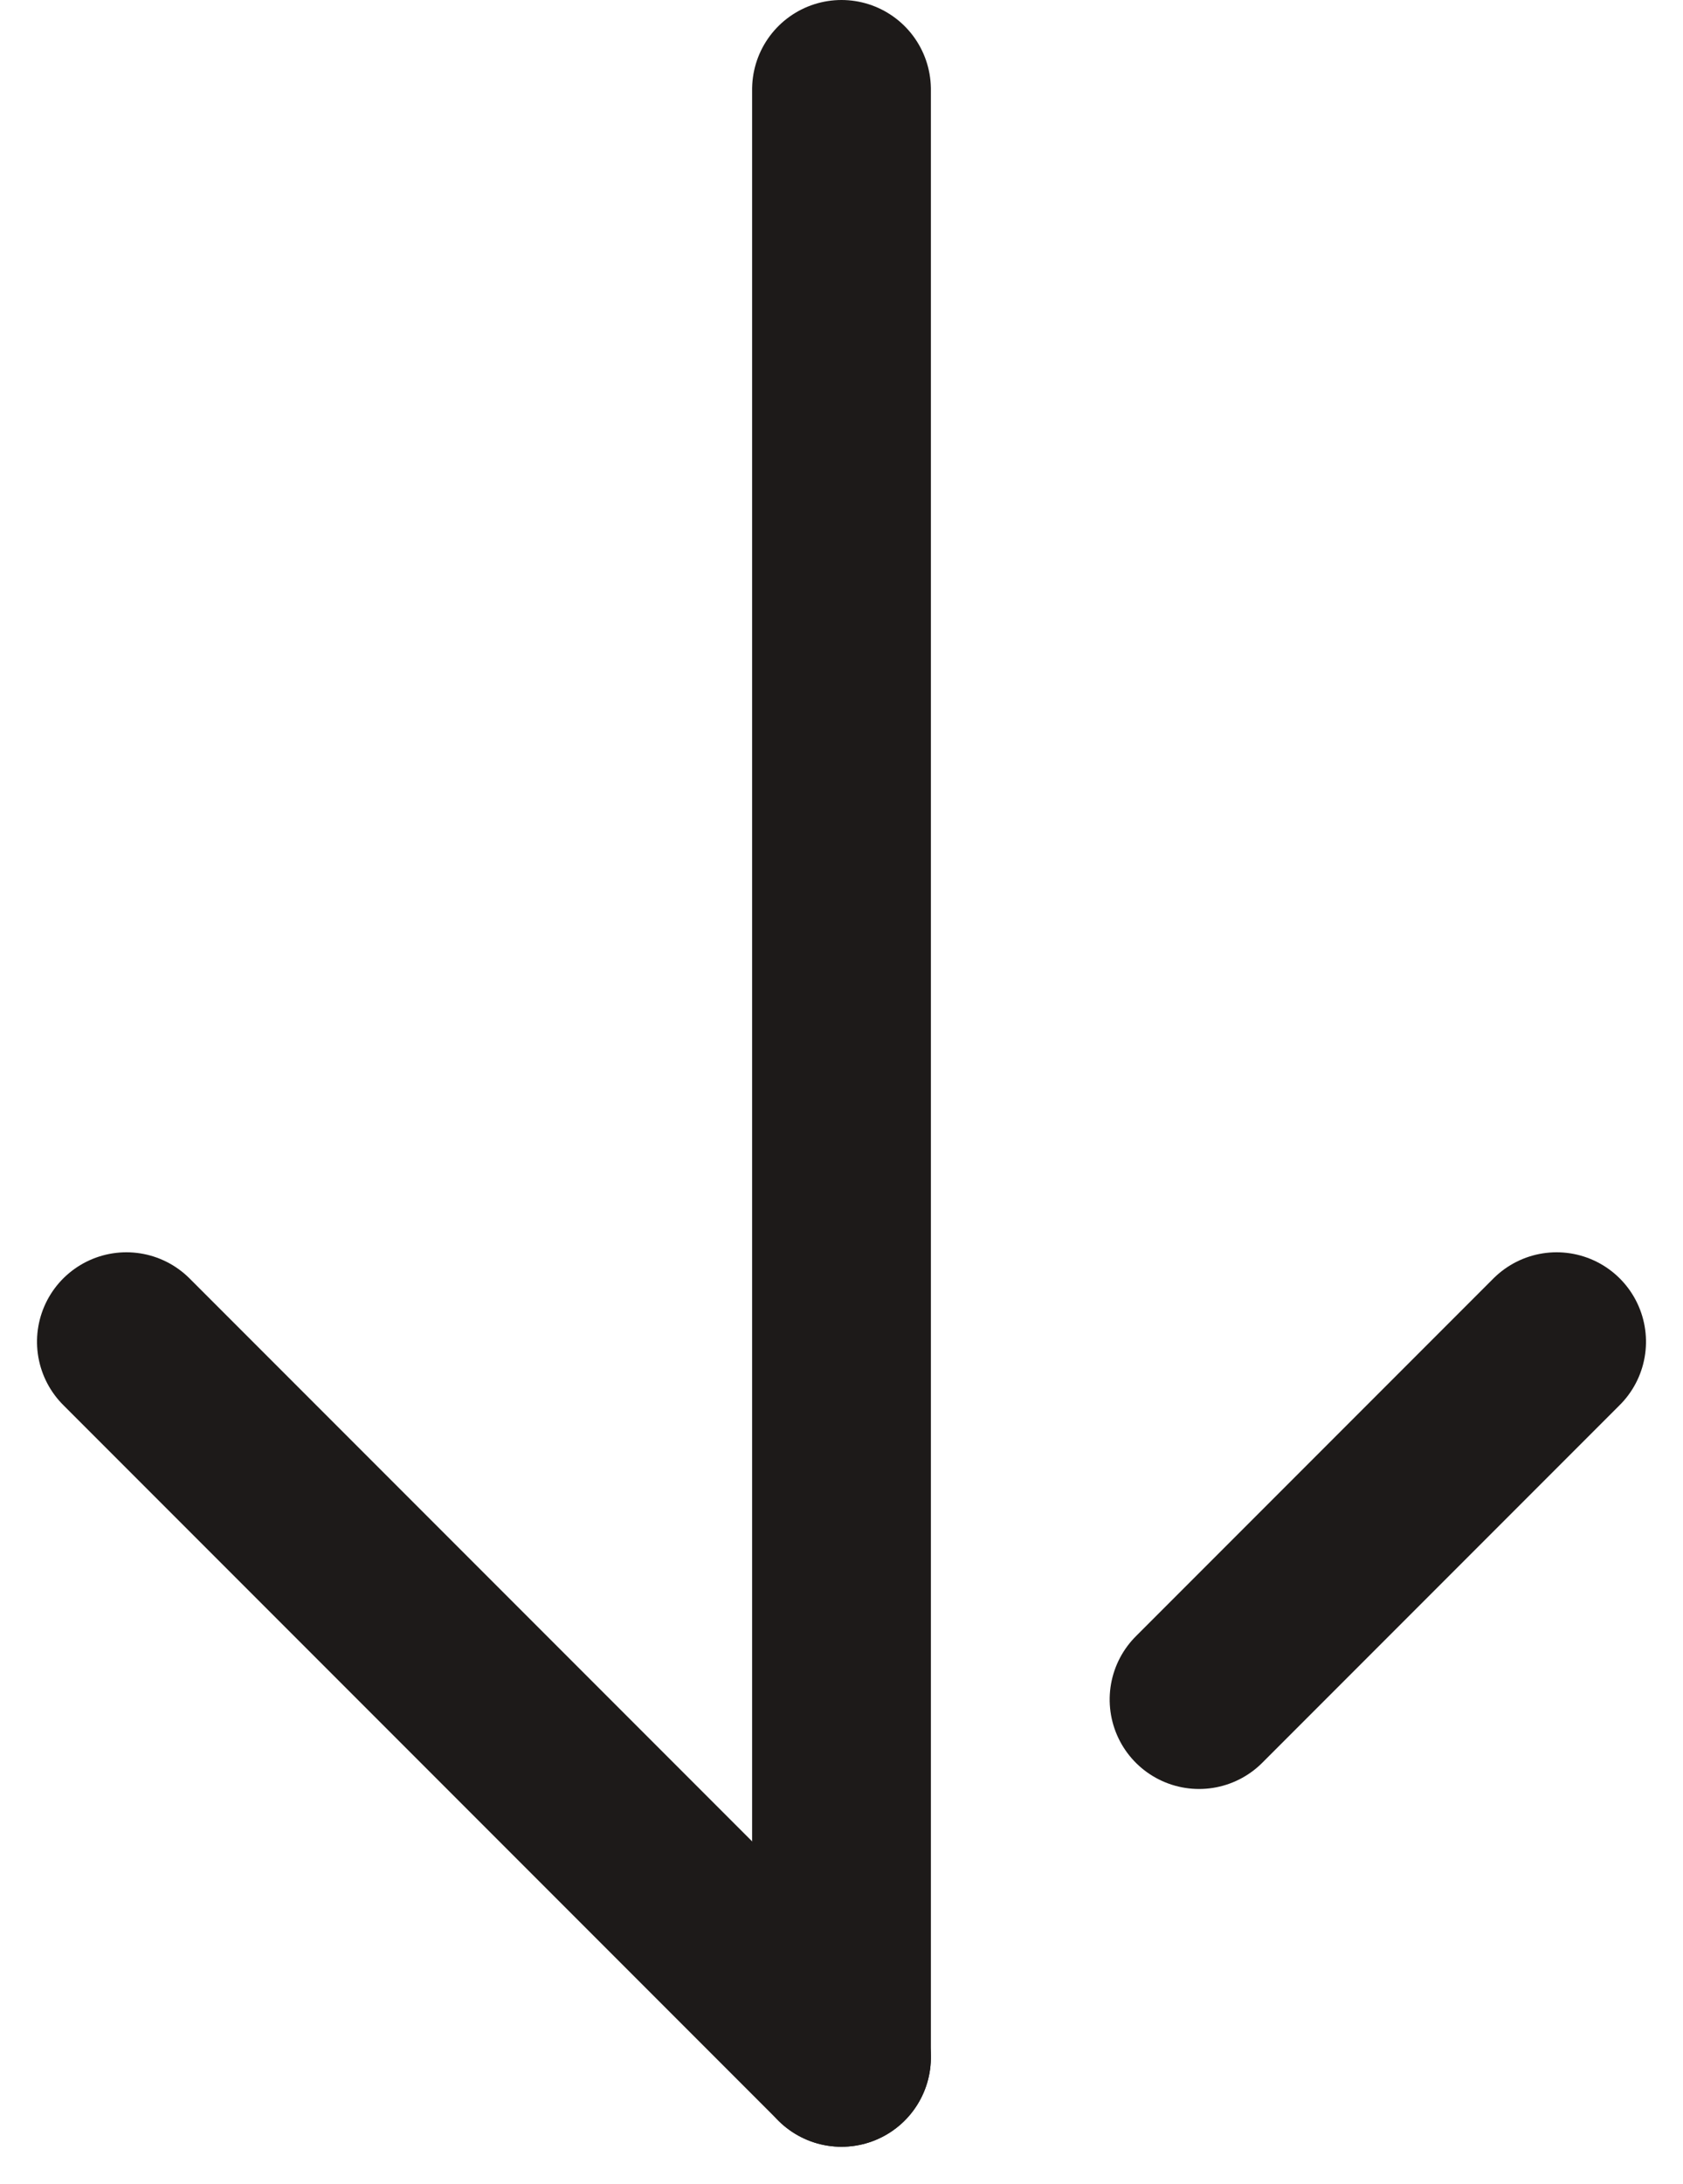 <svg xmlns="http://www.w3.org/2000/svg" width="18.828" height="24.414" viewBox="0 0 18.828 24.414">
  <g id="Group_36" data-name="Group 36" transform="translate(-12.086 319.5) rotate(-90)">
    <g id="Group_18" data-name="Group 18" transform="translate(253 -181)">
      <line id="Line_7" data-name="Line 7" x2="22" transform="translate(43.5 202.5)" fill="none" stroke="#1d1a19" stroke-linecap="round" stroke-width="2"/>
      <line id="Line_8" data-name="Line 8" x1="8" y2="8" transform="translate(43.5 194.5)" fill="none" stroke="#1d1a19" stroke-linecap="round" stroke-width="2"/>
      <line id="Line_18" data-name="Line 18" x2="4" y2="4" transform="translate(47.5 206.5)" fill="none" stroke="#1d1a19" stroke-linecap="round" stroke-width="2"/>
    </g>
  </g>
</svg>
